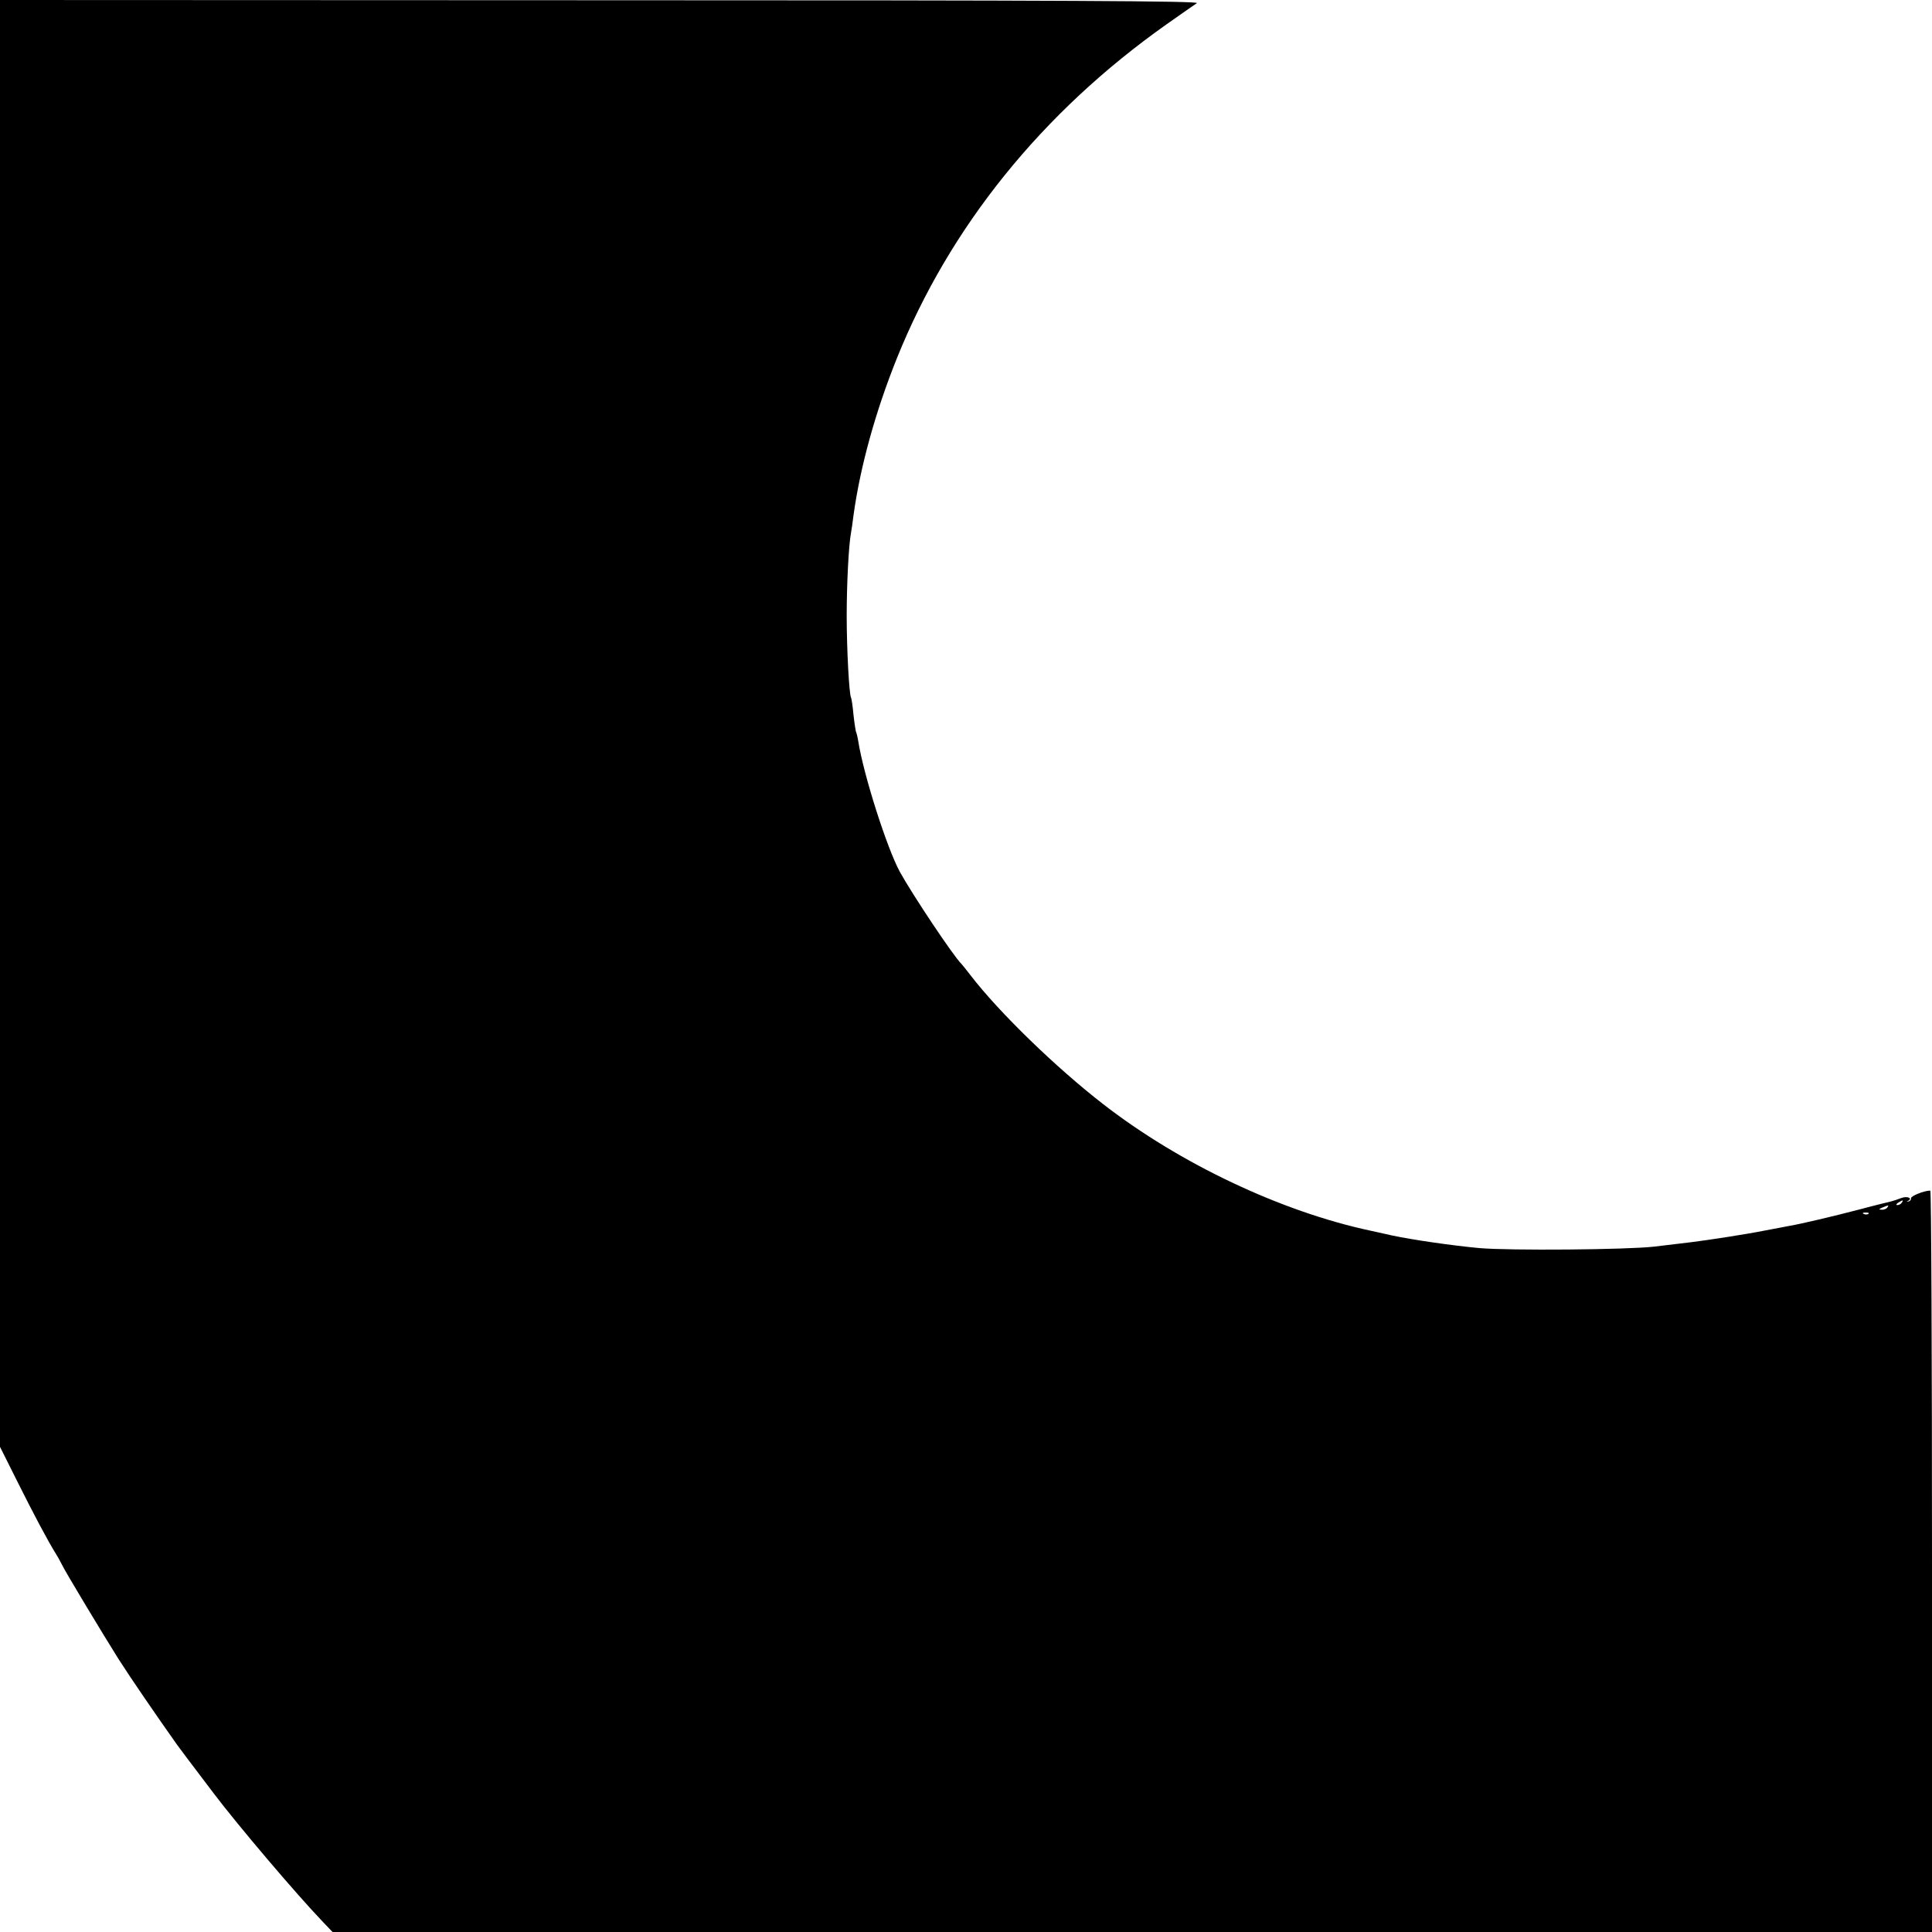 <?xml version="1.0" standalone="no"?>
<!DOCTYPE svg PUBLIC "-//W3C//DTD SVG 20010904//EN"
 "http://www.w3.org/TR/2001/REC-SVG-20010904/DTD/svg10.dtd">
<svg version="1.0" xmlns="http://www.w3.org/2000/svg"
 width="800pt" height="800pt" viewBox="0 0 800 800"
 preserveAspectRatio="xMidYMid meet">
<g transform="translate(0,800) scale(0.1,-0.1)"
fill="#000000" stroke="none">
<path d="M0 5005 l0 -2996 70 -140 c69 -138 126 -246 162 -304 10 -16 21 -37
25 -45 12 -26 171 -290 234 -390 49 -77 154 -230 241 -353 12 -16 50 -68 153
-203 99 -131 340 -415 451 -531 l41 -43 3311 0 3312 0 0 1535 c0 844 -3 1535
-7 1535 -26 0 -82 -23 -80 -32 1 -6 -4 -12 -11 -13 -7 -2 -8 -1 -2 2 22 11 -2
22 -28 12 -15 -6 -34 -12 -42 -14 -8 -2 -67 -16 -130 -33 -115 -30 -243 -60
-290 -68 -14 -3 -59 -11 -100 -19 -80 -16 -237 -40 -310 -49 -25 -3 -92 -11
-150 -18 -116 -13 -598 -17 -725 -6 -117 11 -274 34 -360 52 -11 3 -51 11 -90
20 -370 79 -790 278 -1107 524 -195 151 -430 379 -548 532 -19 25 -37 47 -40
50 -32 31 -201 284 -254 380 -54 100 -150 401 -172 540 -3 19 -8 38 -10 41 -1
3 -6 34 -10 70 -3 35 -8 67 -10 70 -8 14 -18 202 -18 339 0 131 8 292 18 345
2 11 7 43 10 70 28 204 92 433 180 652 219 544 601 1018 1116 1382 59 42 116
81 126 88 15 9 -540 12 -2468 12 l-2488 1 0 -2995z m7875 -1985 c-3 -5 -12
-10 -18 -10 -7 0 -6 4 3 10 19 12 23 12 15 0z m-60 -20 c-3 -5 -14 -10 -23 -9
-14 0 -13 2 3 9 27 11 27 11 20 0z m-78 -26 c-3 -3 -12 -4 -19 -1 -8 3 -5 6 6
6 11 1 17 -2 13 -5z"/>
</g>
</svg>
